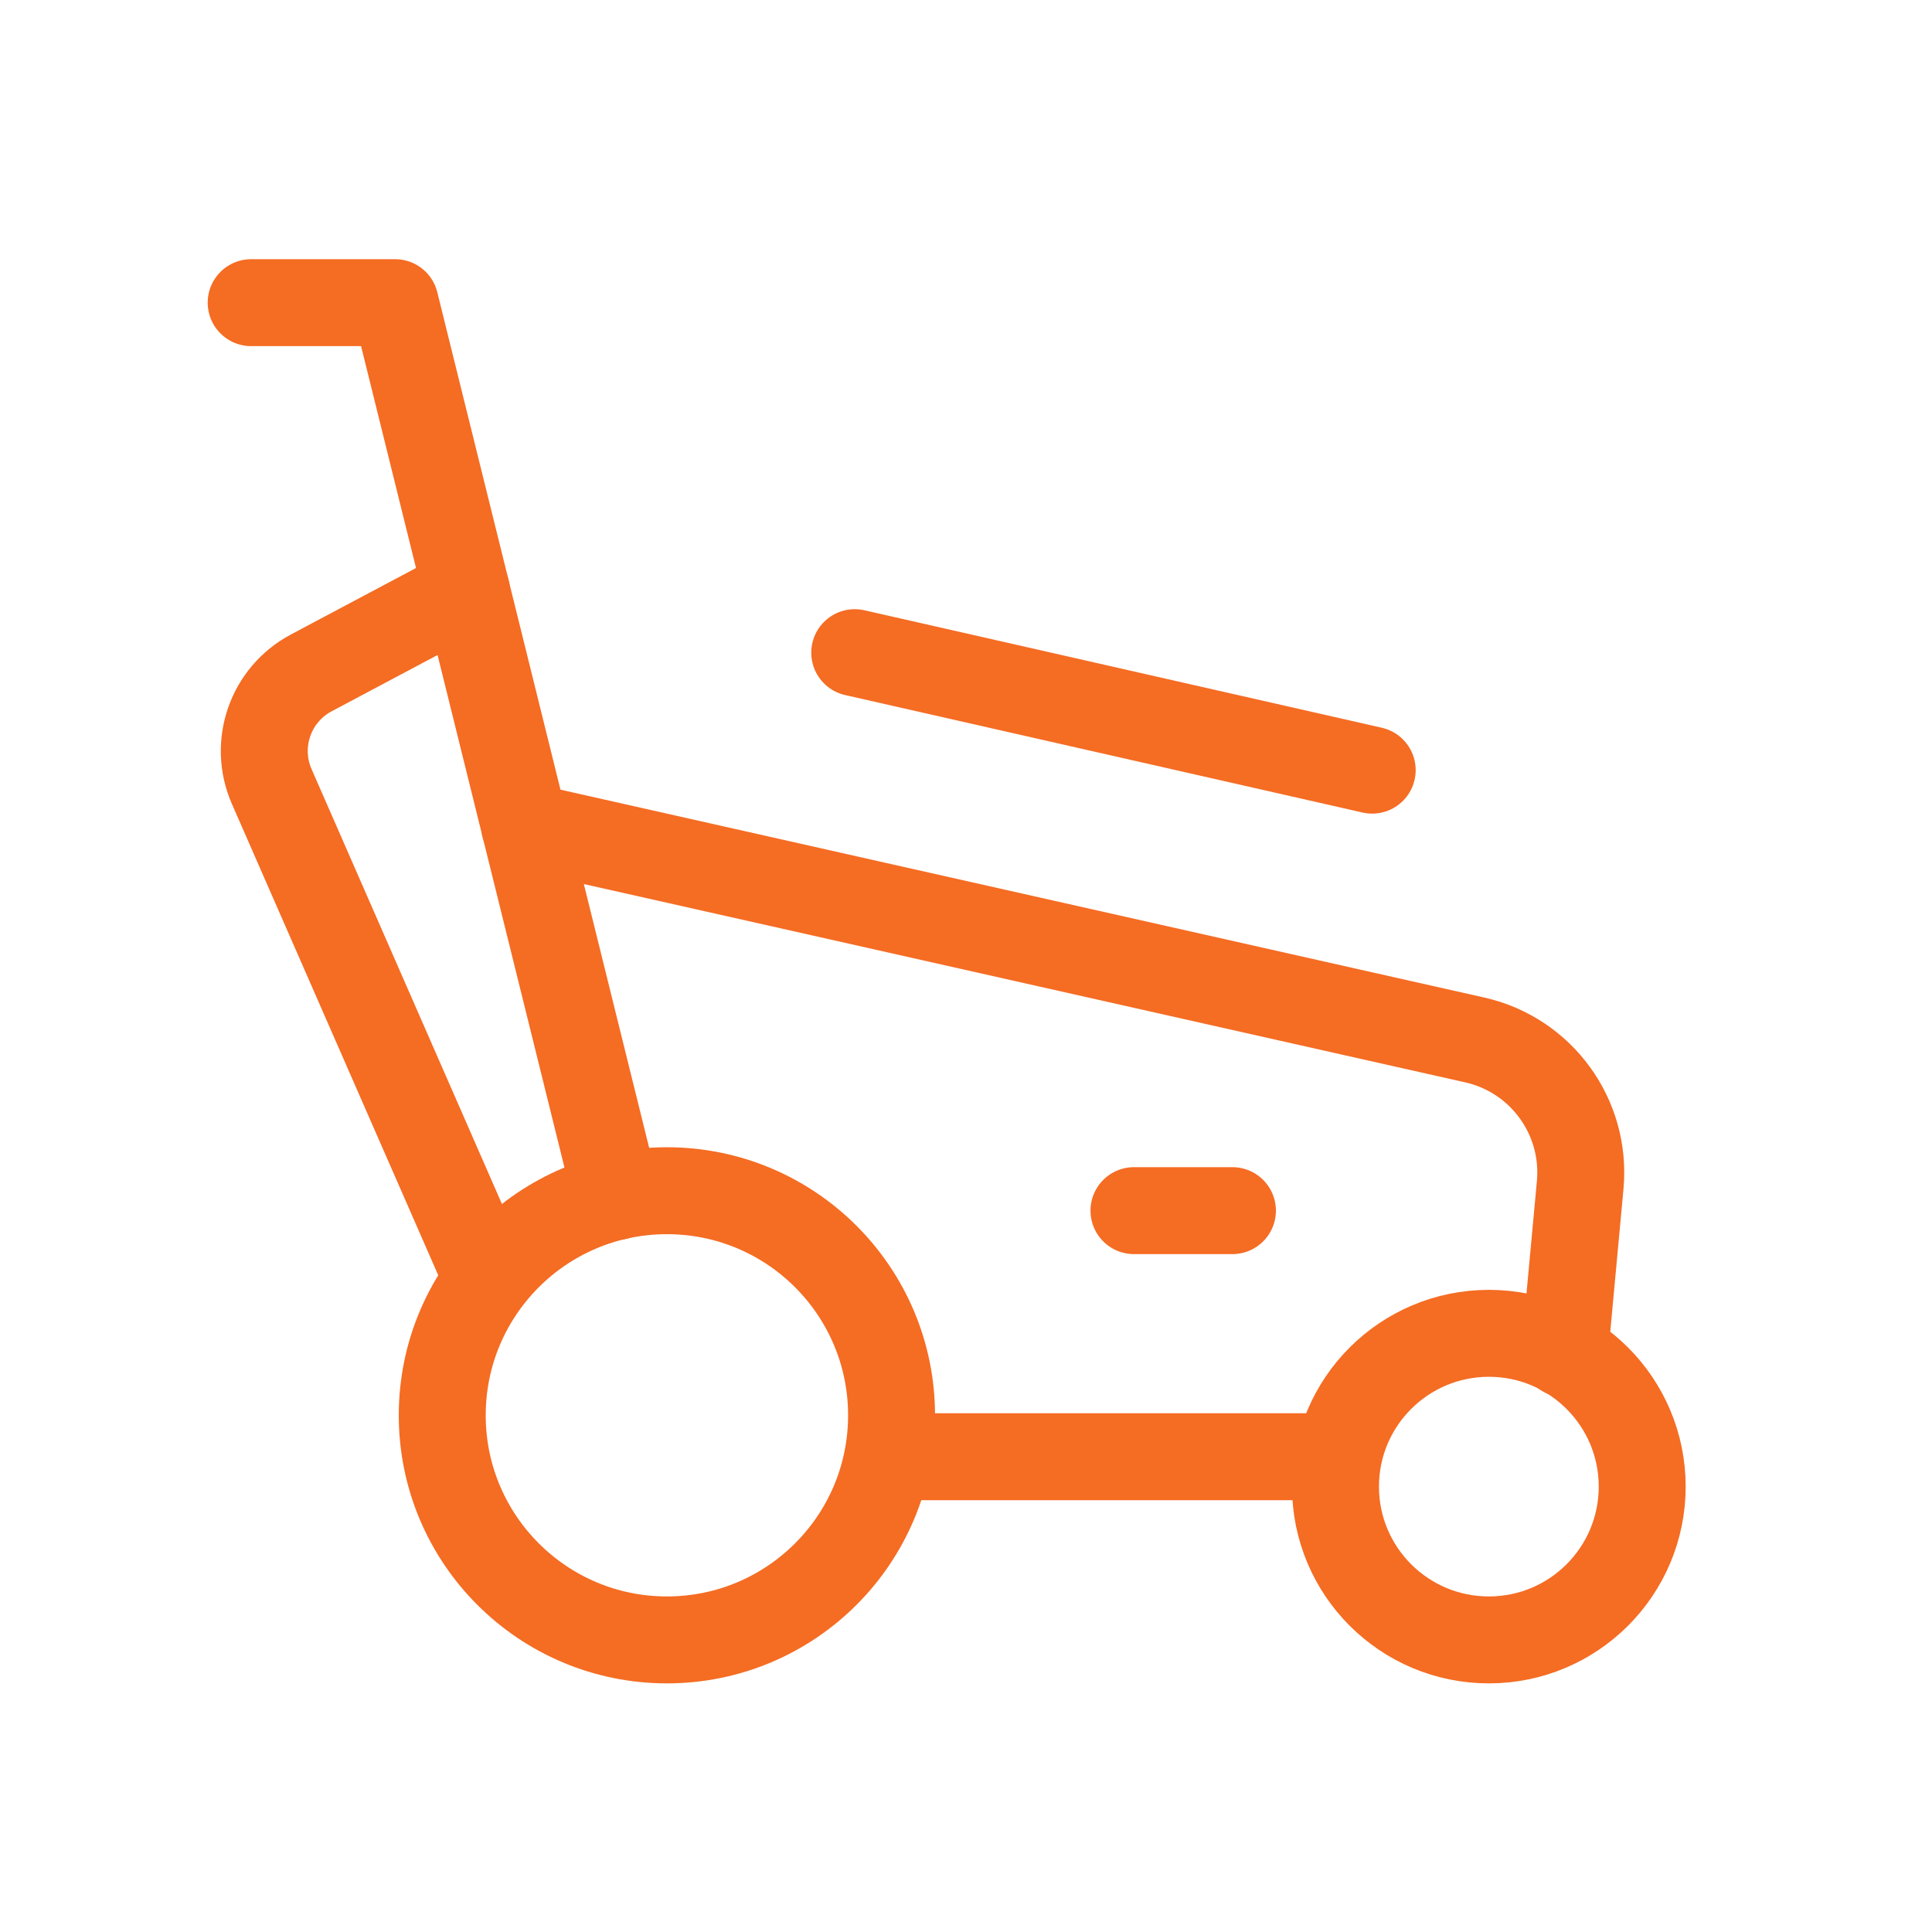 <?xml version="1.0" encoding="UTF-8"?>
<svg xmlns="http://www.w3.org/2000/svg" width="32" height="32" viewBox="0 0 32 32" fill="none">
  <path fill-rule="evenodd" clip-rule="evenodd" d="M14.767 23.442C14.767 21.387 13.101 19.722 11.046 19.722C8.992 19.722 7.325 21.387 7.325 23.442C7.325 25.497 8.992 27.162 11.046 27.162C13.101 27.162 14.767 25.497 14.767 23.442Z" stroke="#F56C23" stroke-width="1.44" stroke-linecap="round" stroke-linejoin="round"></path>
  <path d="M4.16 5.013H6.544L10.21 19.818" stroke="#F56C23" stroke-width="1.44" stroke-linecap="round" stroke-linejoin="round"></path>
  <path d="M7.725 9.78L5.156 11.145C4.478 11.505 4.193 12.326 4.501 13.028L7.974 20.961" stroke="#F56C23" stroke-width="1.44" stroke-linecap="round" stroke-linejoin="round"></path>
  <path fill-rule="evenodd" clip-rule="evenodd" d="M27.2 24.623C27.2 23.221 26.063 22.084 24.661 22.084C23.257 22.084 22.12 23.221 22.12 24.623C22.12 26.025 23.257 27.162 24.661 27.162C26.063 27.162 27.2 26.025 27.2 24.623Z" stroke="#F56C23" stroke-width="1.44" stroke-linecap="round" stroke-linejoin="round"></path>
  <path d="M18.782 20.052H20.413" stroke="#F56C23" stroke-width="1.44" stroke-linecap="round" stroke-linejoin="round"></path>
  <path d="M14.765 24.128H22.119" stroke="#F56C23" stroke-width="1.44" stroke-linecap="round" stroke-linejoin="round"></path>
  <path d="M8.69 13.684L24.431 17.226C25.532 17.476 26.276 18.503 26.173 19.626L25.914 22.423" stroke="#F56C23" stroke-width="1.44" stroke-linecap="round" stroke-linejoin="round"></path>
  <path d="M14.157 10.81L22.728 12.756" stroke="#F56C23" stroke-width="1.44" stroke-linecap="round" stroke-linejoin="round"></path>
</svg>
